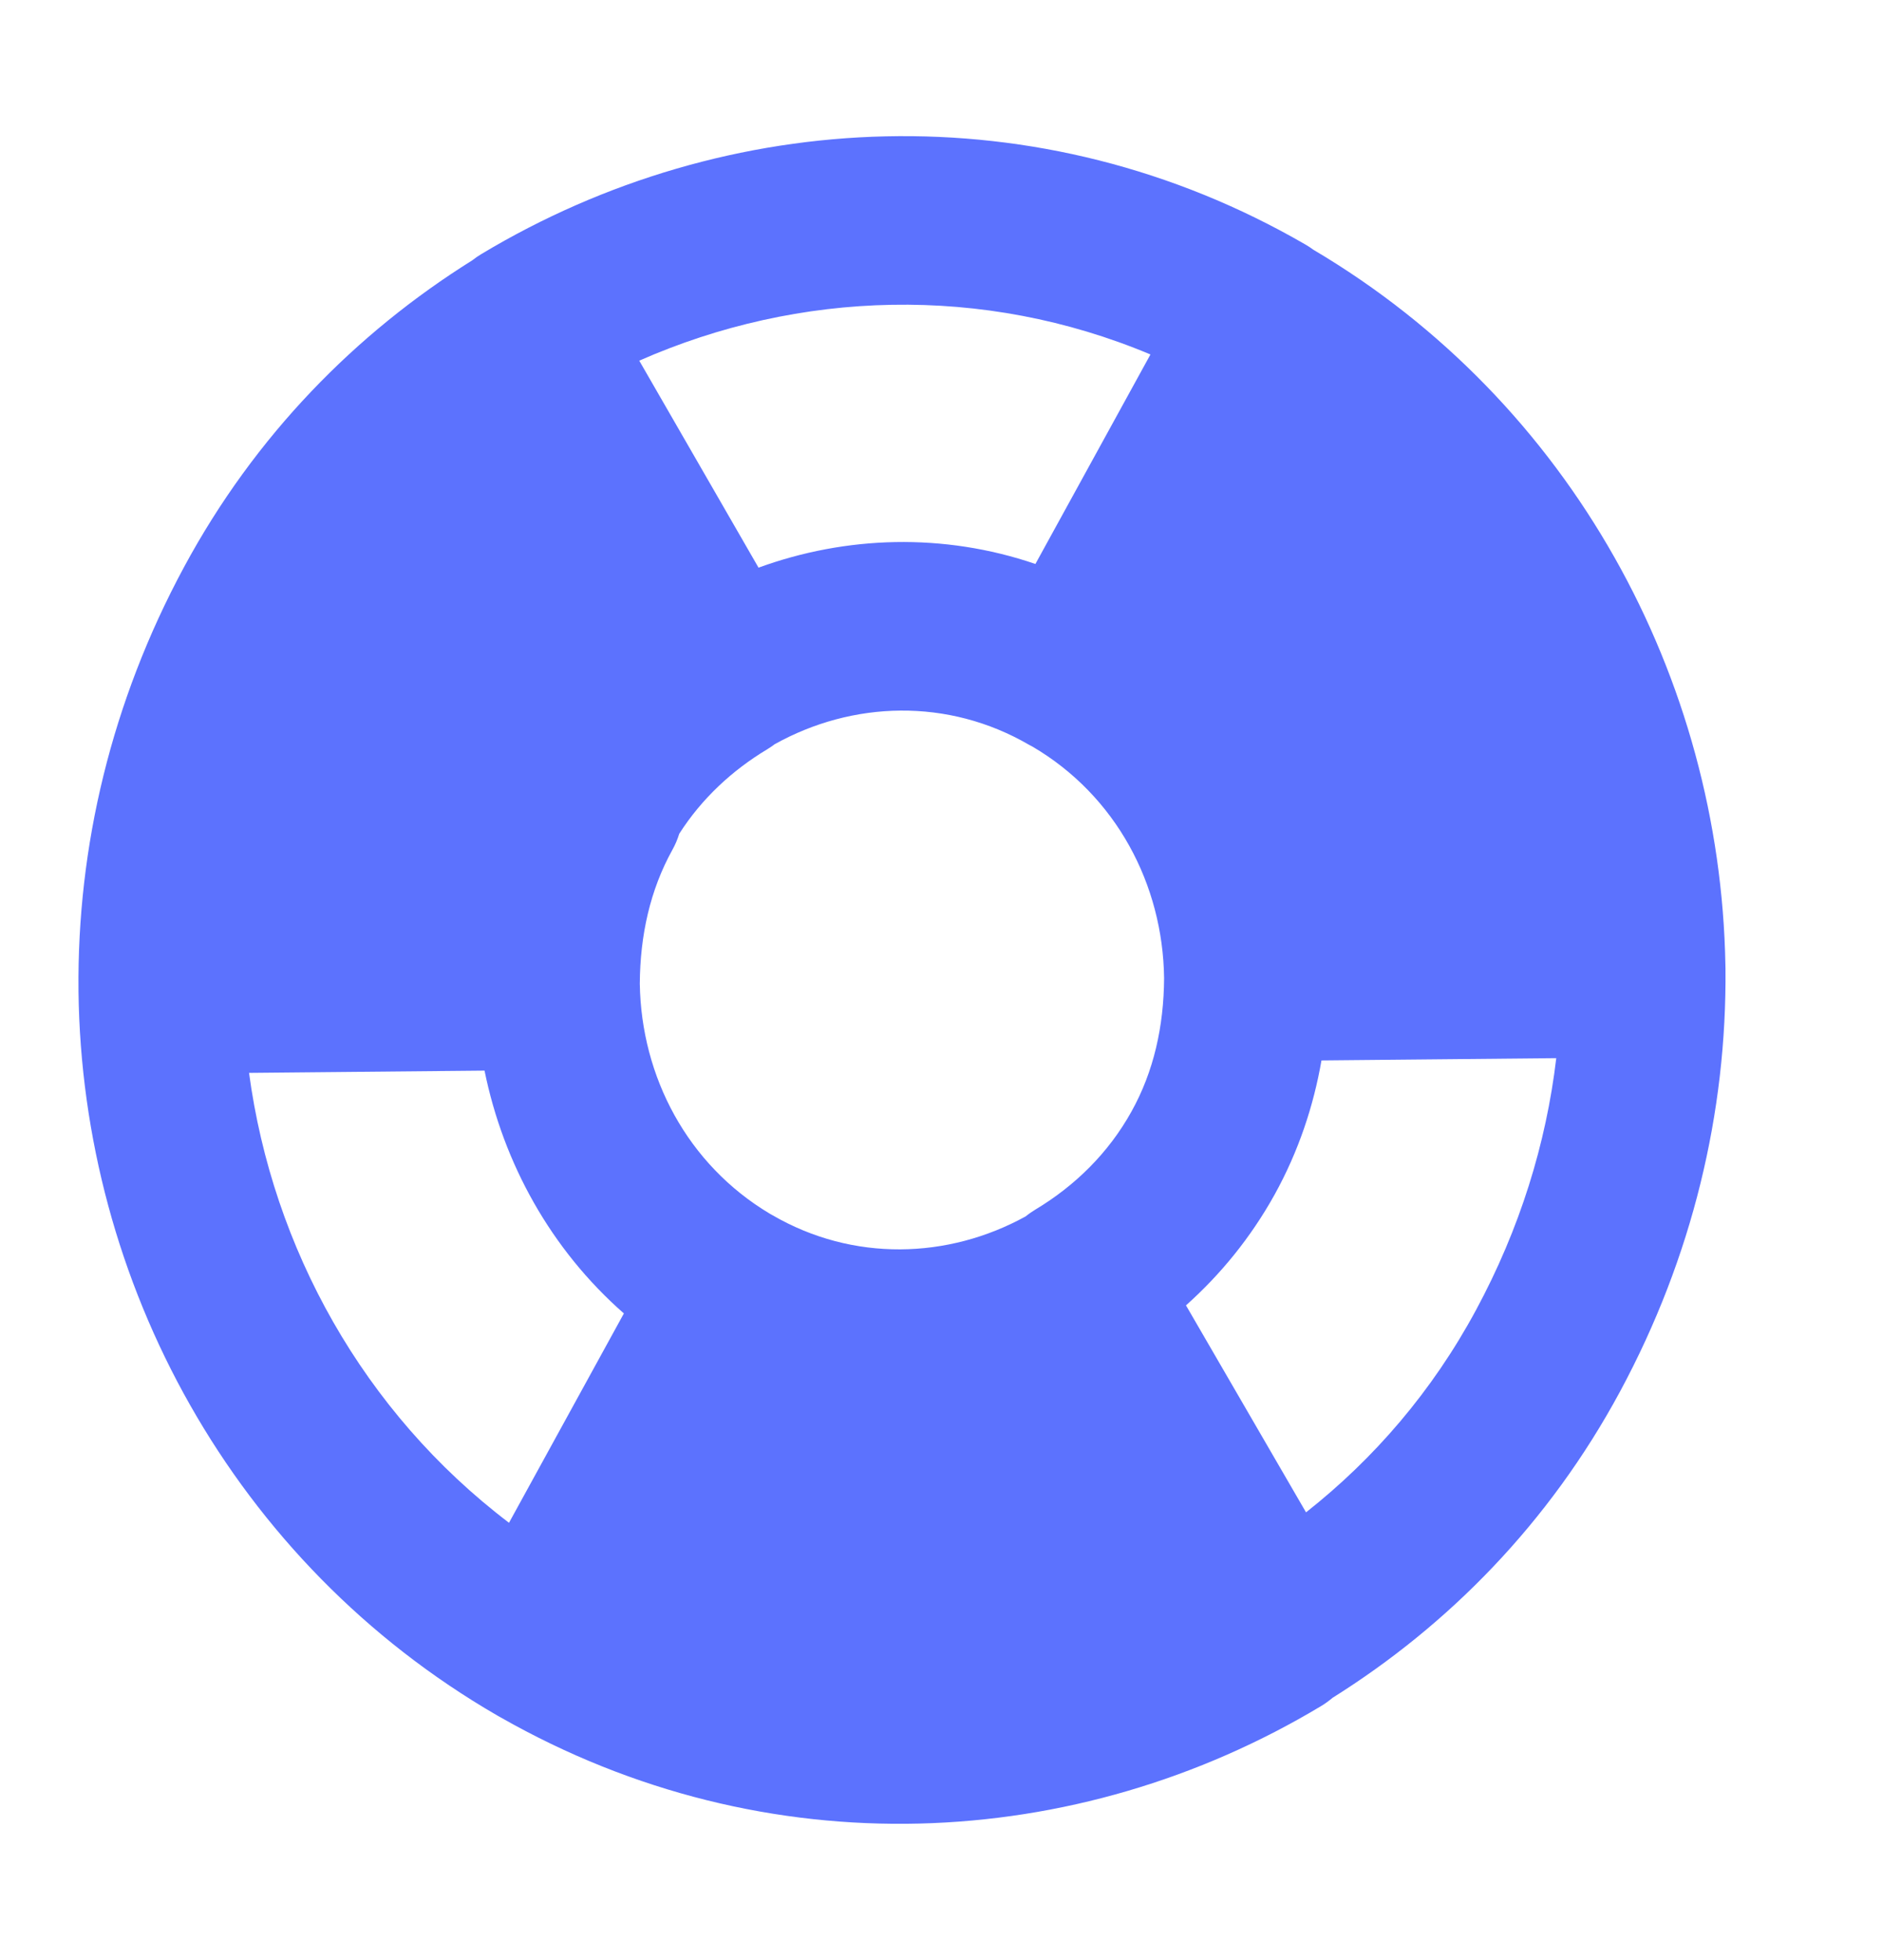 <?xml version="1.0" encoding="UTF-8"?>
<svg xmlns="http://www.w3.org/2000/svg" width="24" height="25" viewBox="0 0 24 25" fill="none">
  <path fill-rule="evenodd" clip-rule="evenodd" d="M6.139 3.24C9.265 1.361 13.259 1.157 16.646 3.118C16.682 3.139 16.716 3.161 16.748 3.185C20.047 5.136 21.937 8.655 22.003 12.306C22.004 12.321 22.004 12.336 22.004 12.352C22.022 14.185 21.583 16.033 20.66 17.747C19.755 19.426 18.471 20.728 16.994 21.654C16.949 21.692 16.901 21.727 16.85 21.758C13.736 23.63 9.779 23.838 6.386 21.905C6.372 21.897 6.357 21.889 6.343 21.881C2.972 19.929 1.046 16.352 1.001 12.646C1.001 12.641 1.001 12.636 1.001 12.631C0.983 10.797 1.422 8.949 2.345 7.236C3.252 5.552 4.541 4.247 6.023 3.32C6.06 3.291 6.098 3.264 6.139 3.24ZM9.673 7.24L8.152 4.6C10.189 3.702 12.536 3.624 14.671 4.521L13.204 7.193C12.03 6.792 10.787 6.834 9.673 7.24ZM8.159 12.546C8.163 11.93 8.29 11.353 8.574 10.84C8.611 10.774 8.64 10.705 8.662 10.634C8.949 10.185 9.337 9.825 9.785 9.556C9.818 9.536 9.849 9.515 9.879 9.492C10.871 8.939 12.09 8.899 13.122 9.499C13.137 9.507 13.153 9.516 13.169 9.524C14.232 10.149 14.83 11.279 14.845 12.477C14.841 13.09 14.714 13.664 14.43 14.175C14.137 14.704 13.709 15.124 13.204 15.427C13.161 15.453 13.119 15.482 13.08 15.514C12.091 16.059 10.878 16.096 9.851 15.499C9.84 15.493 9.828 15.486 9.817 15.48C8.768 14.854 8.177 13.734 8.159 12.546ZM3.176 13.684L6.179 13.655C6.419 14.837 7.025 15.935 7.956 16.752L6.491 19.422C4.634 18.011 3.477 15.92 3.176 13.684ZM19.846 13.496L16.852 13.525C16.751 14.104 16.561 14.682 16.254 15.237C15.948 15.788 15.561 16.259 15.124 16.649L16.655 19.289C17.52 18.607 18.264 17.746 18.823 16.708C19.381 15.673 19.717 14.587 19.846 13.496Z" fill="#5C72FE"></path>
</svg>

